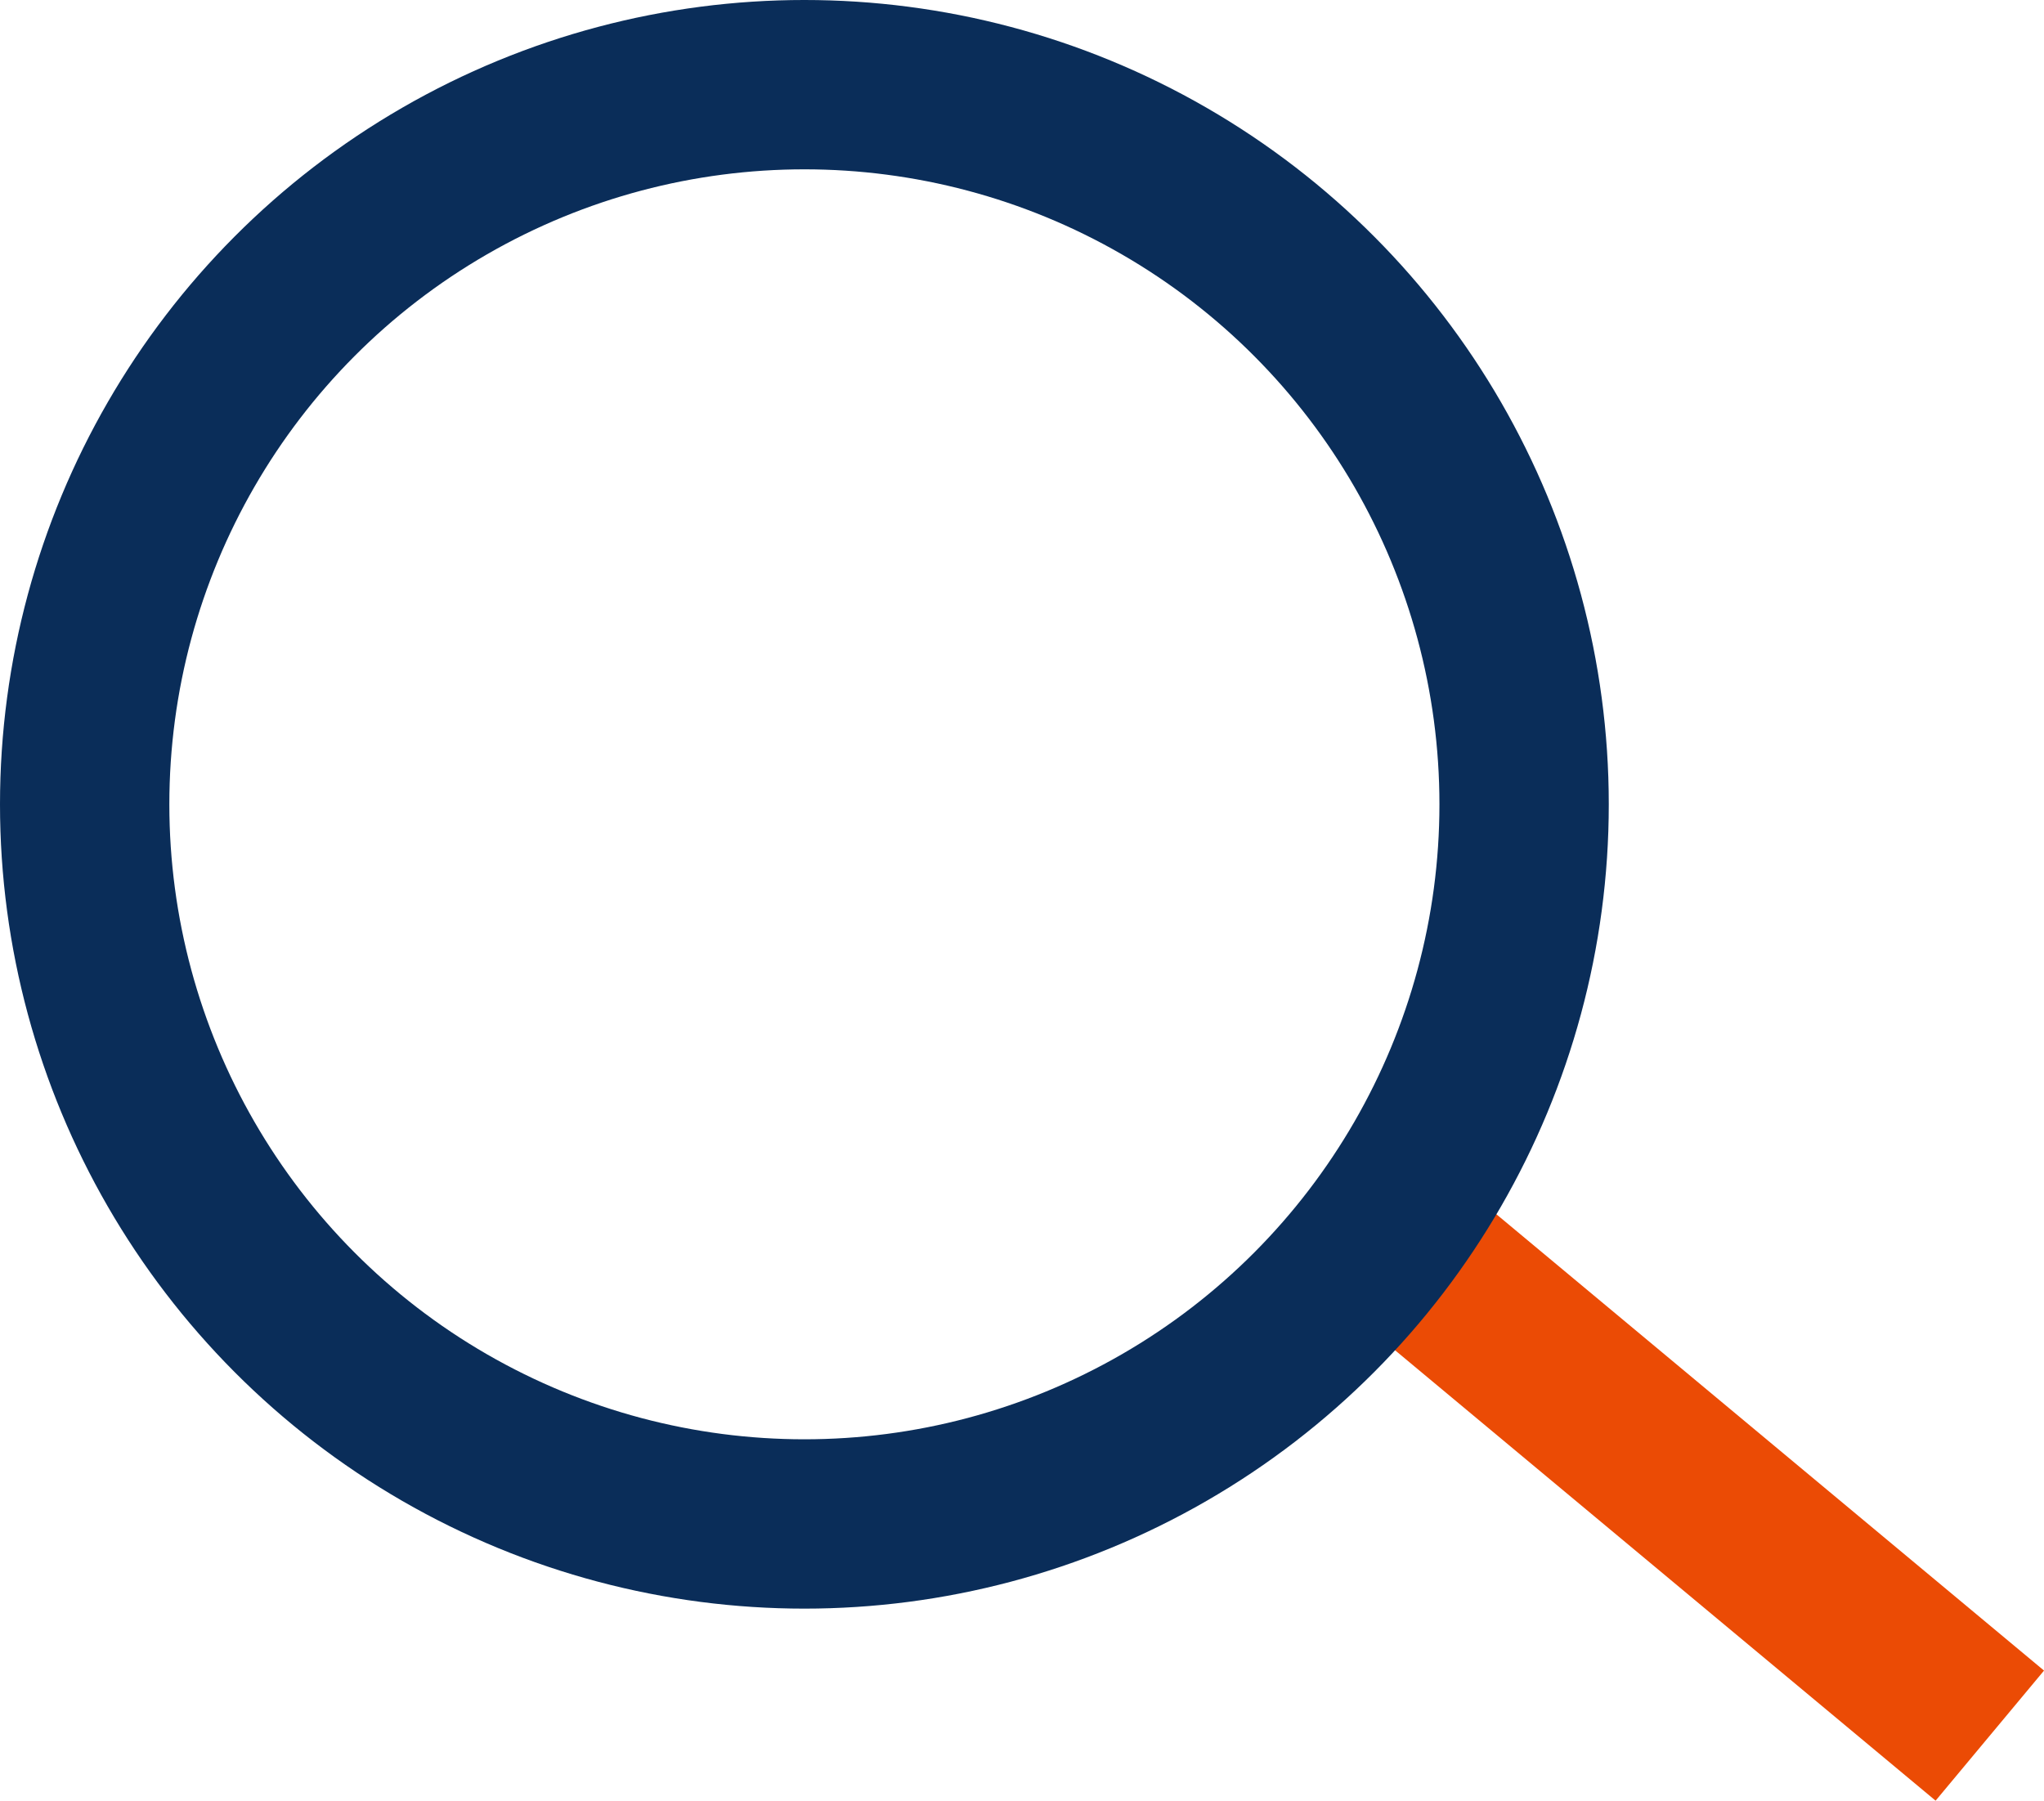 <svg id="Layer_2" data-name="Layer 2" xmlns="http://www.w3.org/2000/svg" viewBox="0 0 24.14 21.27"><g id="Ebene_1" data-name="Ebene 1"><g id="Suche-2" fill="none"><path id="Linie_1" data-name="Linie 1" stroke-width="2" stroke="#eb4b05" d="M16.9 15l6.6 5.5"/><g id="Ellipse_1" data-name="Ellipse 1"><circle cx="9.5" cy="9.5" r="9.5" stroke-width="0"/><circle cx="9.5" cy="9.5" r="8.5" stroke="#0a2d59" stroke-width="2"/></g></g></g></svg>
